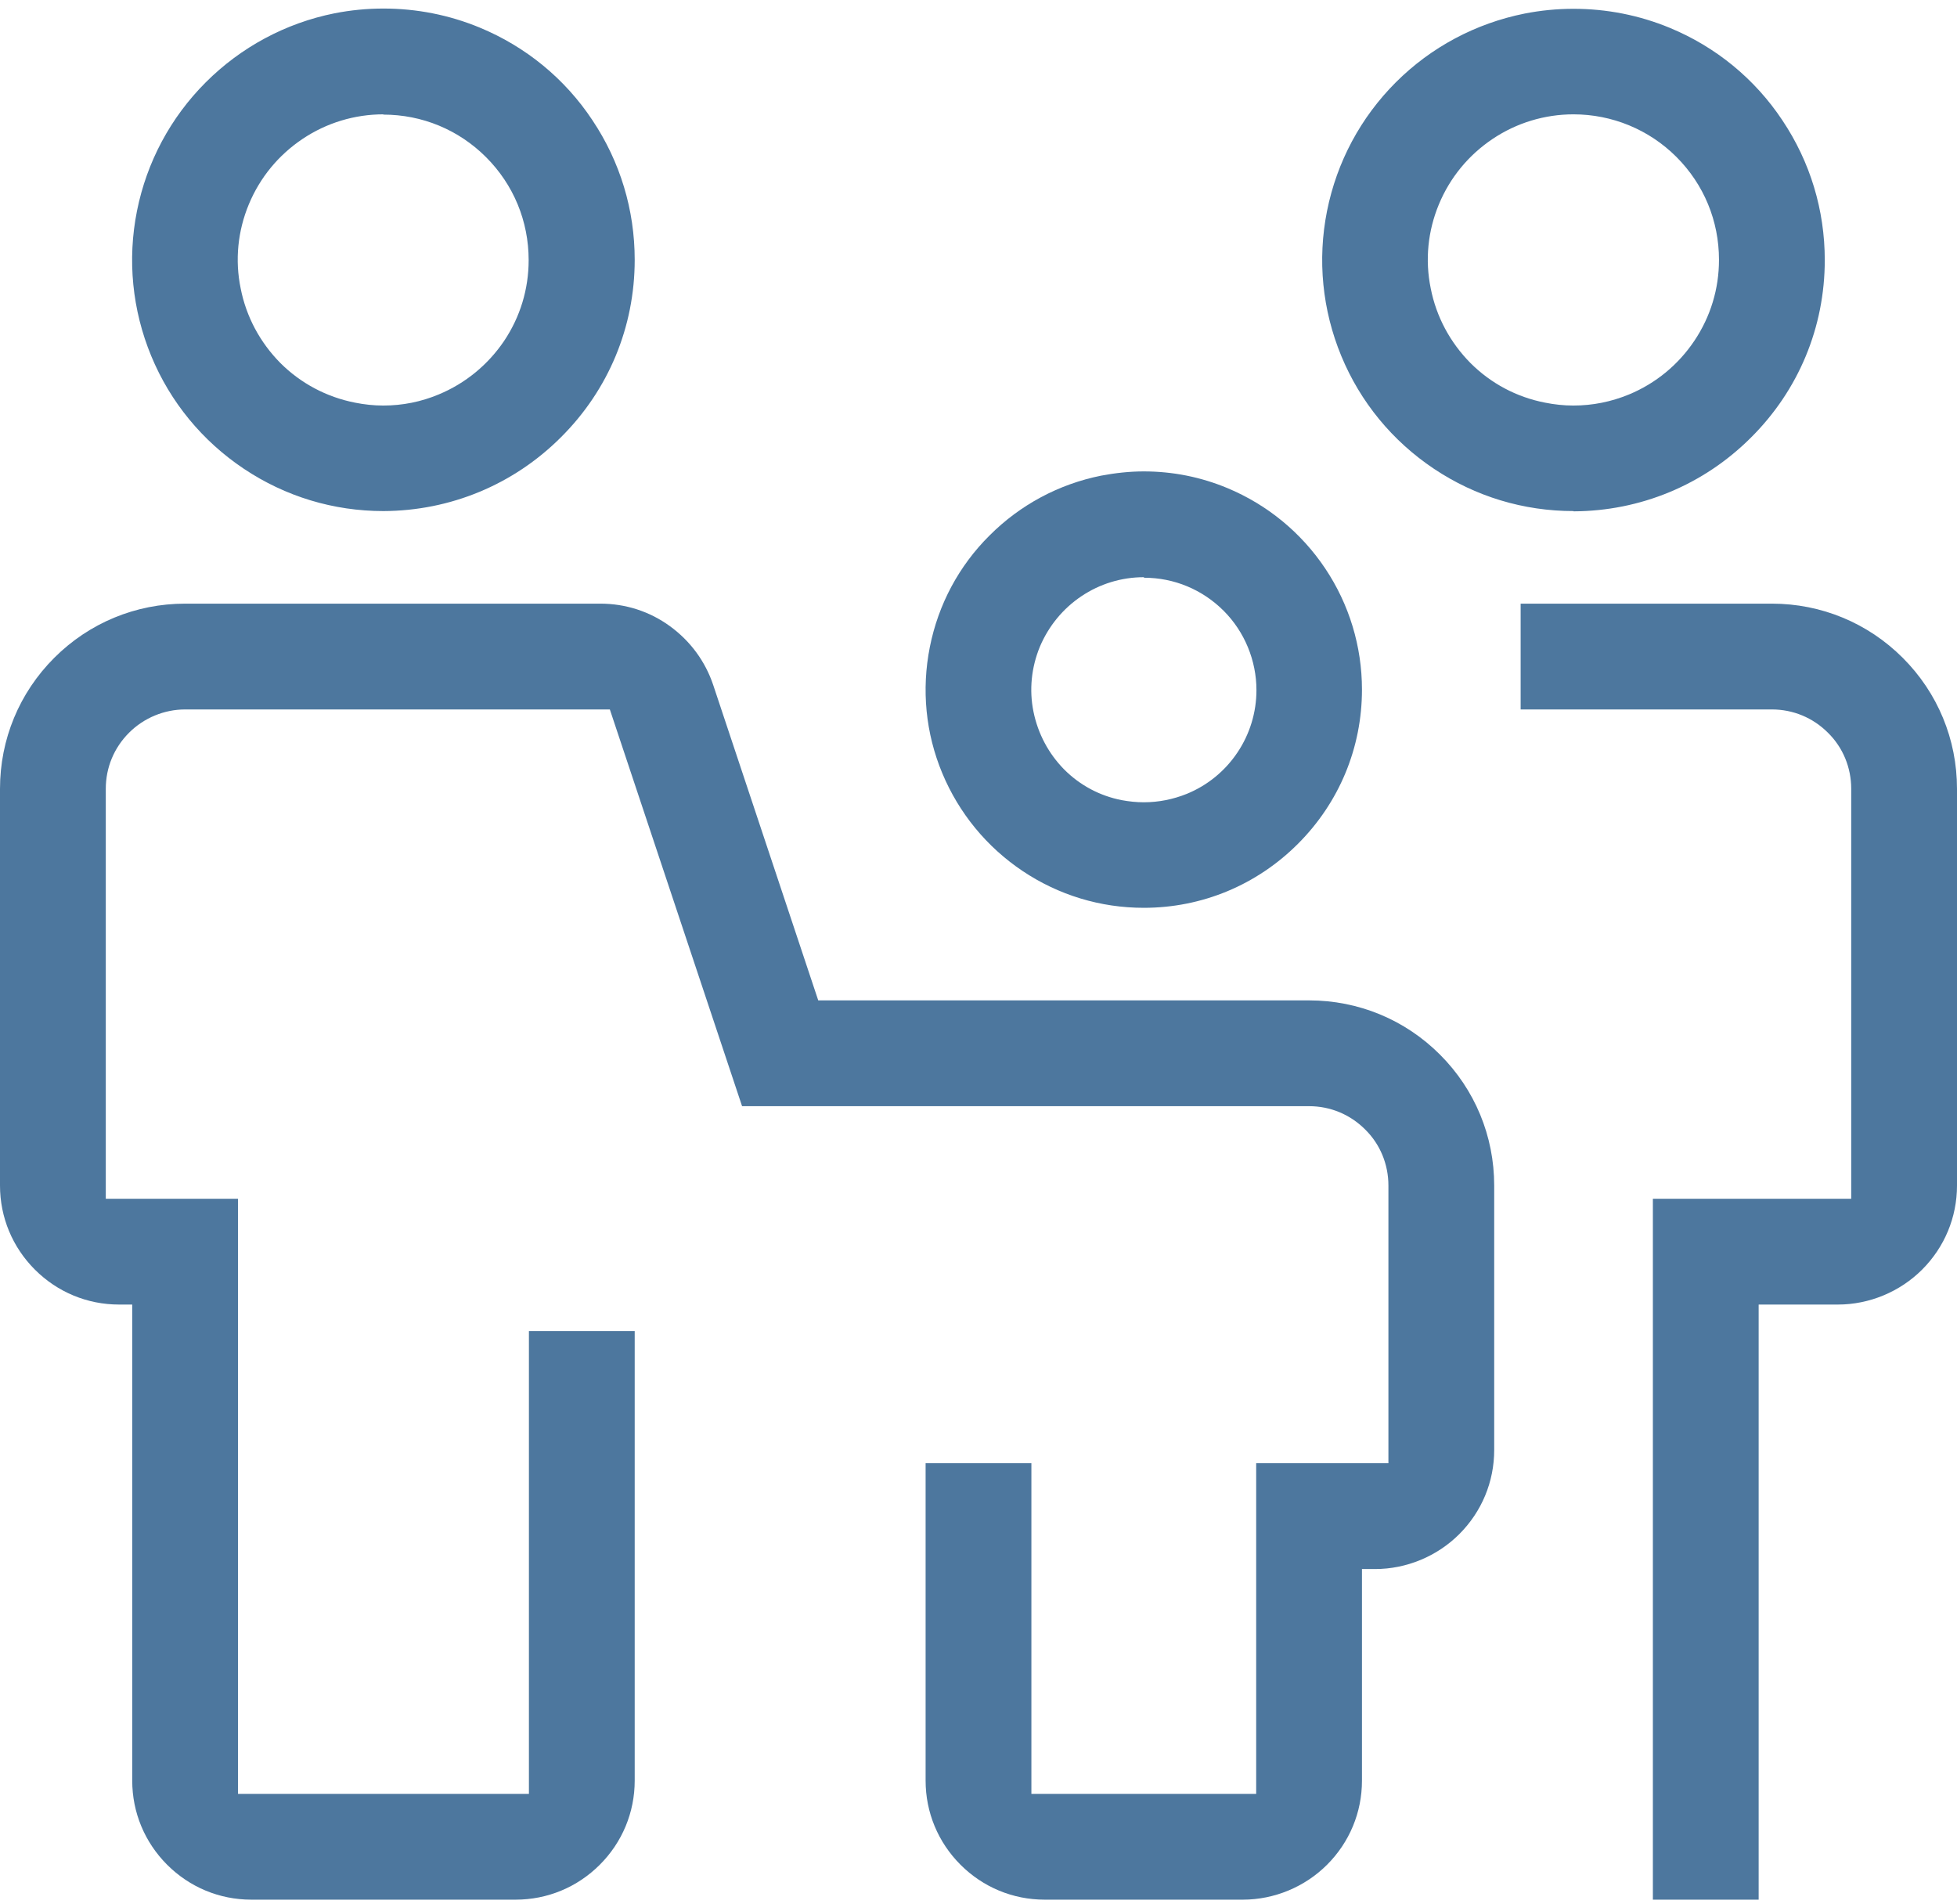 <svg width="74" height="72" viewBox="0 0 74 72" fill="none" xmlns="http://www.w3.org/2000/svg">
<g clip-path="url(#clip0_8504_3822)">
<path d="M62.5 71.823V45.323H70V29.823C70 29.023 69.69 28.263 69.12 27.703C68.55 27.133 67.8 26.823 67 26.823H57.5V22.823H67C68.87 22.823 70.63 23.553 71.95 24.873C73.27 26.193 74 27.953 74 29.823V44.823C74 46.023 73.53 47.153 72.68 48.003C71.84 48.843 70.68 49.323 69.5 49.323H66.5V71.823H62.5ZM39.5 71.823C38.3 71.823 37.17 71.353 36.32 70.503C35.47 69.653 35 68.523 35 67.323V55.323H39V67.823H47.5V55.323H52.5V44.823C52.5 44.023 52.19 43.263 51.62 42.703C51.05 42.133 50.3 41.823 49.5 41.823H28.06L23.06 26.823H7C6.21 26.823 5.44 27.143 4.88 27.703C4.31 28.273 4 29.023 4 29.823V45.323H9V67.823H20V50.323H24V67.323C24 68.523 23.53 69.653 22.68 70.503C21.83 71.353 20.7 71.823 19.5 71.823H9.5C8.3 71.823 7.17 71.353 6.32 70.503C5.47 69.653 5 68.523 5 67.323V49.323H4.5C3.3 49.323 2.17 48.853 1.32 48.003C0.47 47.153 0 46.023 0 44.823V29.823C0 27.953 0.73 26.193 2.05 24.873C3.37 23.553 5.13 22.823 7 22.823H22.7C23.65 22.823 24.56 23.113 25.33 23.673C26.1 24.233 26.67 25.003 26.97 25.903L30.94 37.823H49.5C51.37 37.823 53.13 38.553 54.45 39.873C55.77 41.193 56.5 42.953 56.5 44.823V54.823C56.5 56.023 56.03 57.153 55.18 58.003C54.34 58.843 53.18 59.323 52 59.323H51.5V67.323C51.5 68.523 51.03 69.653 50.18 70.503C49.34 71.343 48.18 71.823 47 71.823H39.5ZM59.5 19.323C57.61 19.323 55.79 18.773 54.22 17.723C52.65 16.673 51.44 15.203 50.72 13.463C50 11.723 49.81 9.823 50.18 7.973C50.55 6.123 51.45 4.443 52.78 3.113C54.11 1.783 55.8 0.883 57.65 0.513C58.26 0.393 58.88 0.333 59.5 0.333C60.75 0.333 61.98 0.573 63.14 1.053C64.88 1.773 66.36 2.983 67.4 4.553C68.45 6.123 69 7.943 69 9.833C69 12.373 68.01 14.753 66.21 16.543C64.42 18.333 62.03 19.323 59.5 19.333V19.323ZM59.5 4.323C58.41 4.323 57.35 4.643 56.44 5.253C55.53 5.863 54.83 6.713 54.41 7.723C53.99 8.733 53.88 9.833 54.1 10.903C54.31 11.973 54.83 12.943 55.6 13.723C56.37 14.493 57.34 15.013 58.42 15.223C58.77 15.293 59.13 15.333 59.49 15.333C60.22 15.333 60.92 15.193 61.6 14.913C62.61 14.493 63.46 13.793 64.07 12.883C64.68 11.973 65 10.923 65 9.823C65 8.353 64.43 6.973 63.39 5.933C62.35 4.893 60.95 4.323 59.5 4.323ZM14.5 19.323C12.61 19.323 10.79 18.773 9.22 17.723C7.65 16.673 6.44 15.203 5.72 13.463C5 11.723 4.81 9.823 5.18 7.973C5.55 6.123 6.45 4.443 7.78 3.113C9.11 1.783 10.8 0.873 12.65 0.503C13.26 0.383 13.88 0.323 14.5 0.323C15.75 0.323 16.98 0.563 18.14 1.043C19.88 1.763 21.36 2.973 22.4 4.543C23.45 6.113 24 7.933 24 9.823C24 12.363 23.01 14.743 21.21 16.533C19.42 18.323 17.03 19.313 14.5 19.323ZM14.5 4.323C13.41 4.323 12.35 4.643 11.44 5.253C10.53 5.863 9.83 6.713 9.41 7.723C8.99 8.733 8.88 9.833 9.1 10.903C9.31 11.973 9.83 12.943 10.6 13.723C11.37 14.493 12.35 15.013 13.42 15.223C13.77 15.293 14.13 15.333 14.49 15.333C15.22 15.333 15.92 15.193 16.59 14.913C17.6 14.493 18.45 13.793 19.06 12.893C19.67 11.983 19.99 10.933 19.99 9.833C19.99 8.363 19.42 6.983 18.38 5.943C17.34 4.903 15.96 4.333 14.49 4.333L14.5 4.323Z" fill="#4D779E"/>
<path d="M43.25 34.323C41.61 34.323 40.03 33.843 38.67 32.933C37.31 32.023 36.26 30.743 35.63 29.233C35 27.723 34.84 26.073 35.16 24.463C35.48 22.853 36.26 21.393 37.42 20.243C38.58 19.083 40.04 18.303 41.64 17.983C42.17 17.883 42.71 17.823 43.25 17.823C44.34 17.823 45.4 18.033 46.41 18.453C47.92 19.083 49.2 20.133 50.11 21.493C51.02 22.853 51.5 24.443 51.5 26.073C51.5 28.273 50.64 30.343 49.08 31.903C47.52 33.463 45.45 34.323 43.25 34.323ZM43.25 21.823C42.41 21.823 41.59 22.073 40.89 22.543C40.19 23.013 39.65 23.673 39.32 24.453C39 25.233 38.91 26.083 39.08 26.913C39.25 27.743 39.65 28.493 40.24 29.093C40.84 29.693 41.59 30.093 42.42 30.253C42.69 30.303 42.97 30.333 43.25 30.333C43.81 30.333 44.36 30.223 44.88 30.013C45.66 29.693 46.32 29.153 46.79 28.453C47.26 27.753 47.51 26.933 47.51 26.093C47.51 24.973 47.06 23.883 46.27 23.093C45.47 22.293 44.4 21.843 43.26 21.843L43.25 21.823Z" fill="#4D779E"/>
</g>
<defs>
<clipPath id="clip0_8504_3822">
<rect width="74" height="71.5" fill="white" transform="translate(0 0.323)"/>
</clipPath>
</defs>
</svg>
